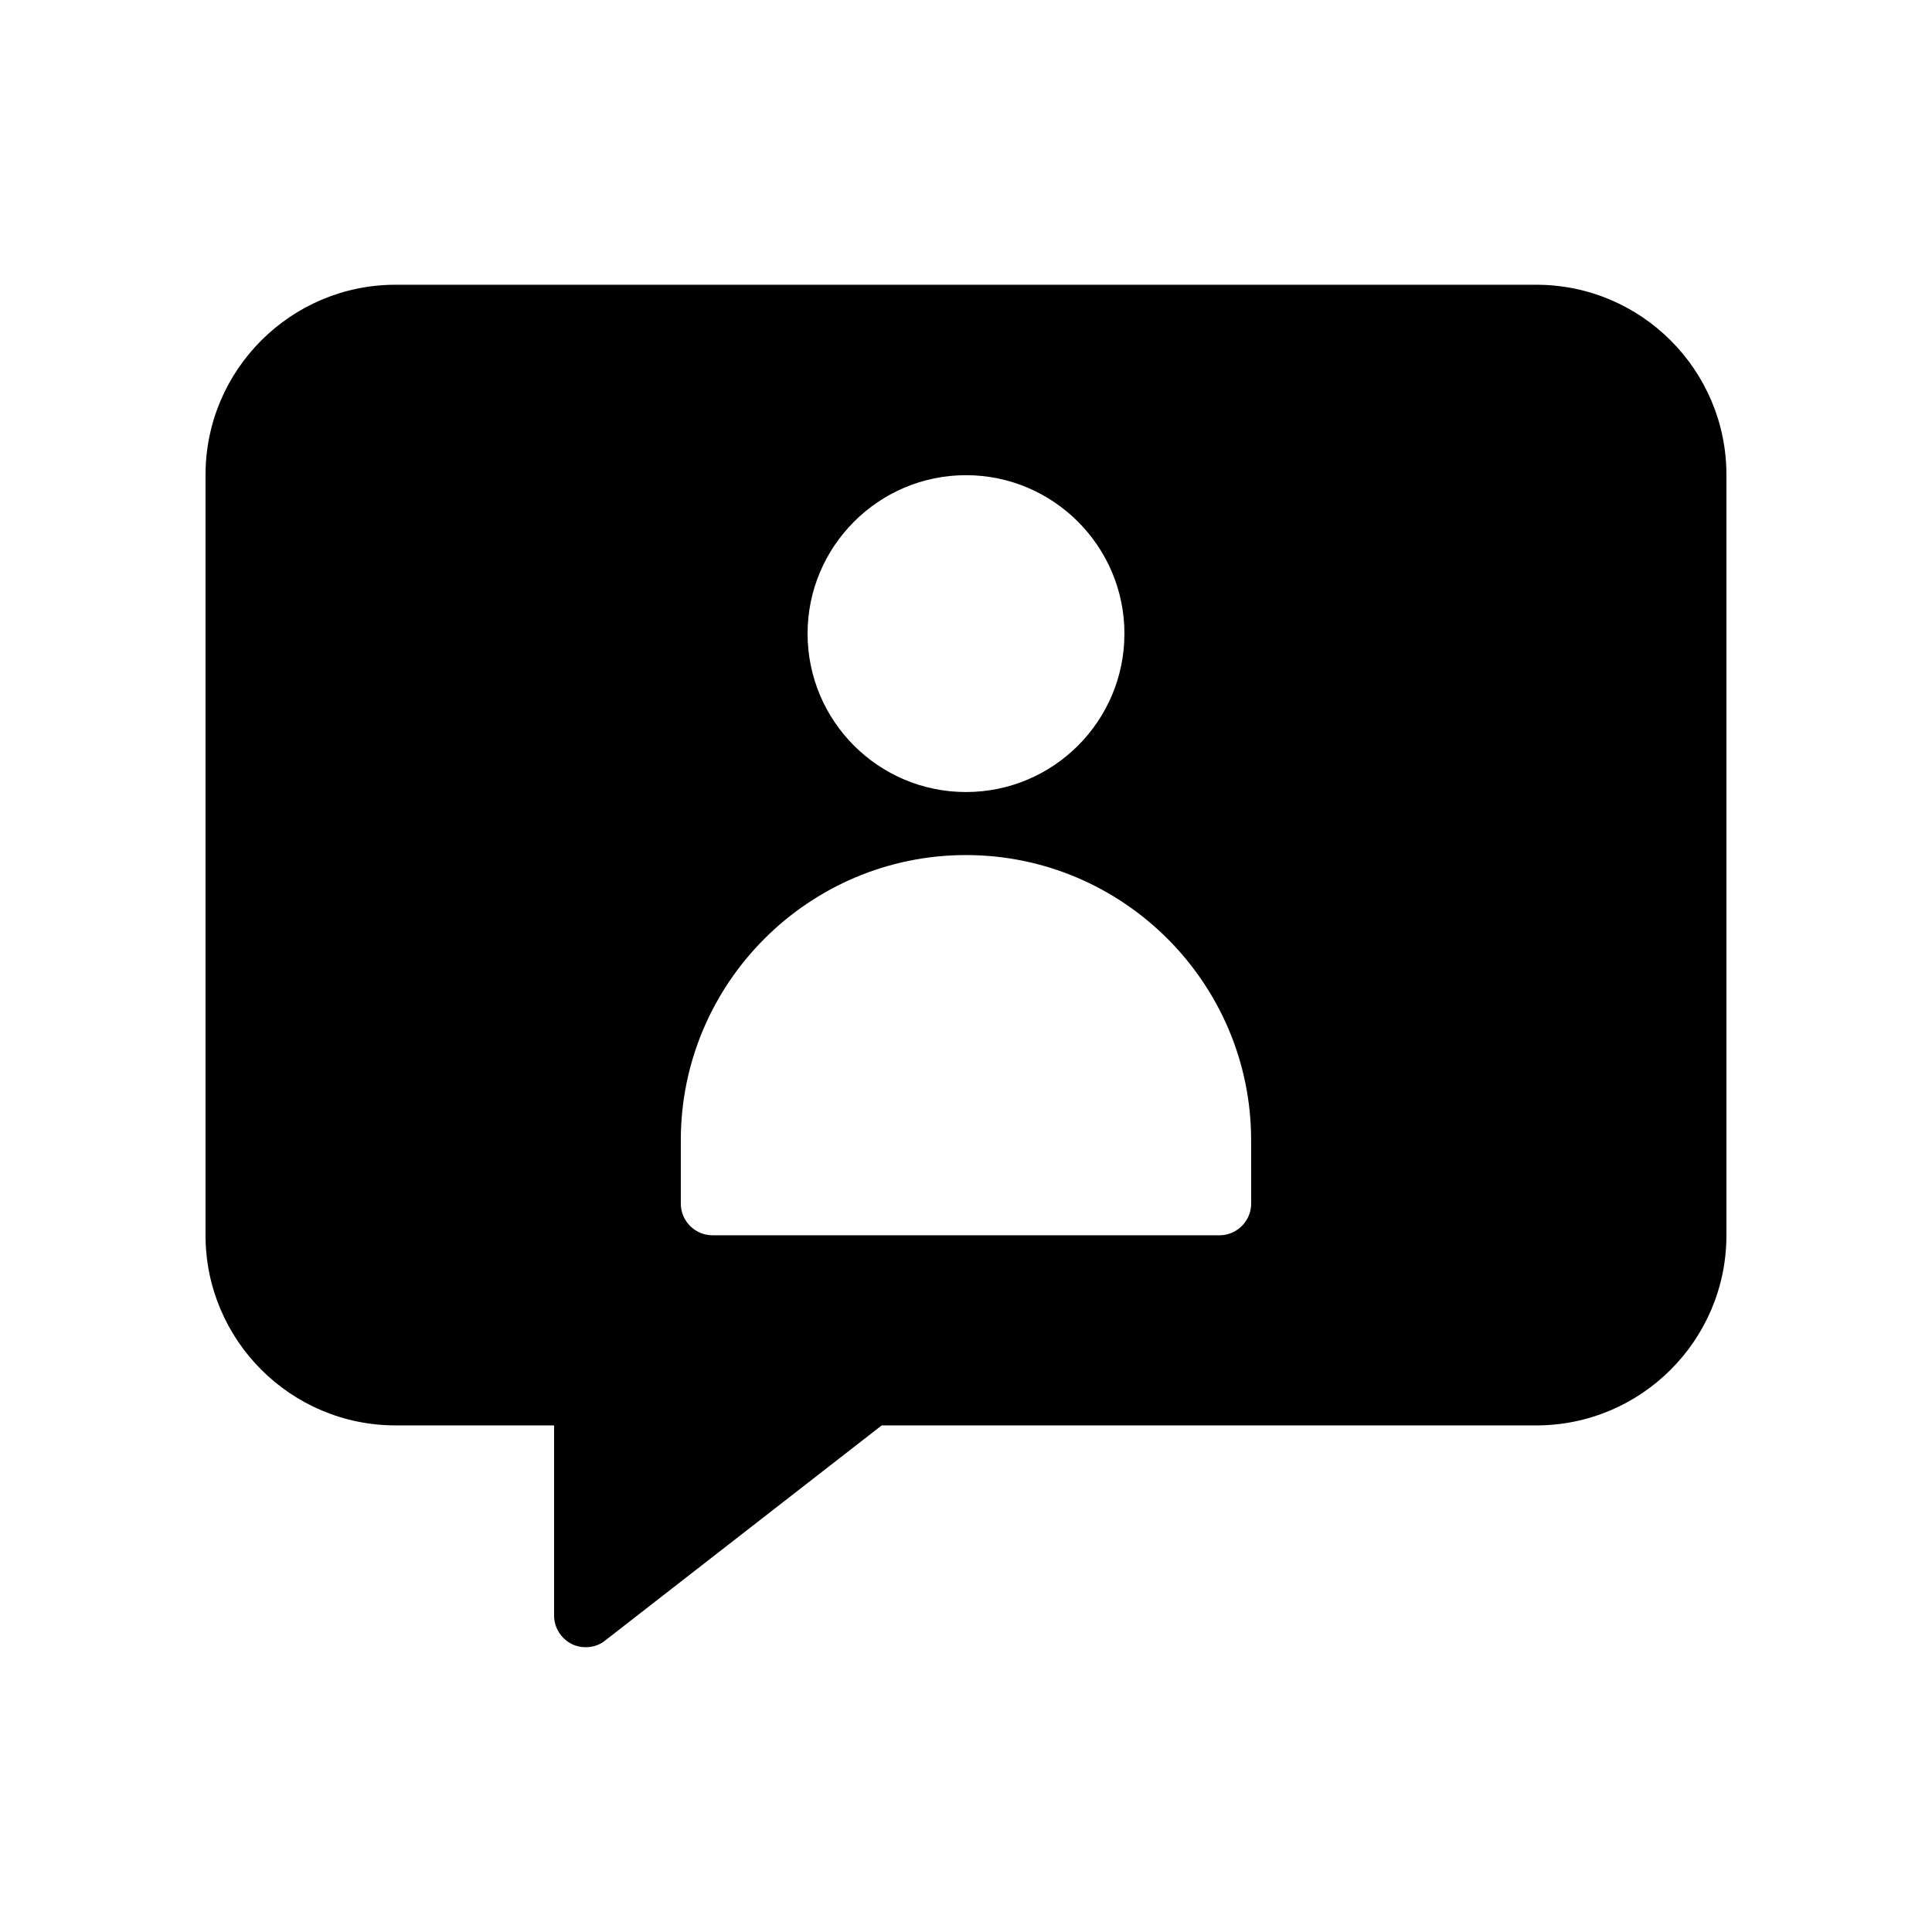 <?xml version="1.0" encoding="UTF-8"?>
<!-- Uploaded to: ICON Repo, www.svgrepo.com, Generator: ICON Repo Mixer Tools -->
<svg fill="#000000" width="800px" height="800px" version="1.1" viewBox="144 144 512 512" xmlns="http://www.w3.org/2000/svg">
 <path d="m551.14 219.46h-302.29c-27.793 0-50.383 22.586-50.383 50.383v201.52c0 27.793 22.586 50.383 50.383 50.383h41.984v50.383c0 3.191 1.848 6.129 4.703 7.559 1.176 0.586 2.434 0.84 3.695 0.84 1.848 0 3.695-0.586 5.121-1.762l73.305-57.016 173.48-0.004c27.793 0 50.383-22.586 50.383-50.383v-201.52c0-27.793-22.59-50.383-50.383-50.383zm-151.14 50.469c23.176 0 41.984 18.895 41.984 41.984 0 23.176-18.809 41.984-41.984 41.984s-41.984-18.809-41.984-41.984c0-23.094 18.809-41.984 41.984-41.984zm75.57 193.04c0 4.617-3.777 8.398-8.398 8.398l-134.35-0.004c-4.617 0-8.398-3.777-8.398-8.398v-16.793c0-41.648 33.922-75.57 75.57-75.57 41.648 0 75.57 33.922 75.57 75.57z"/>
</svg>
